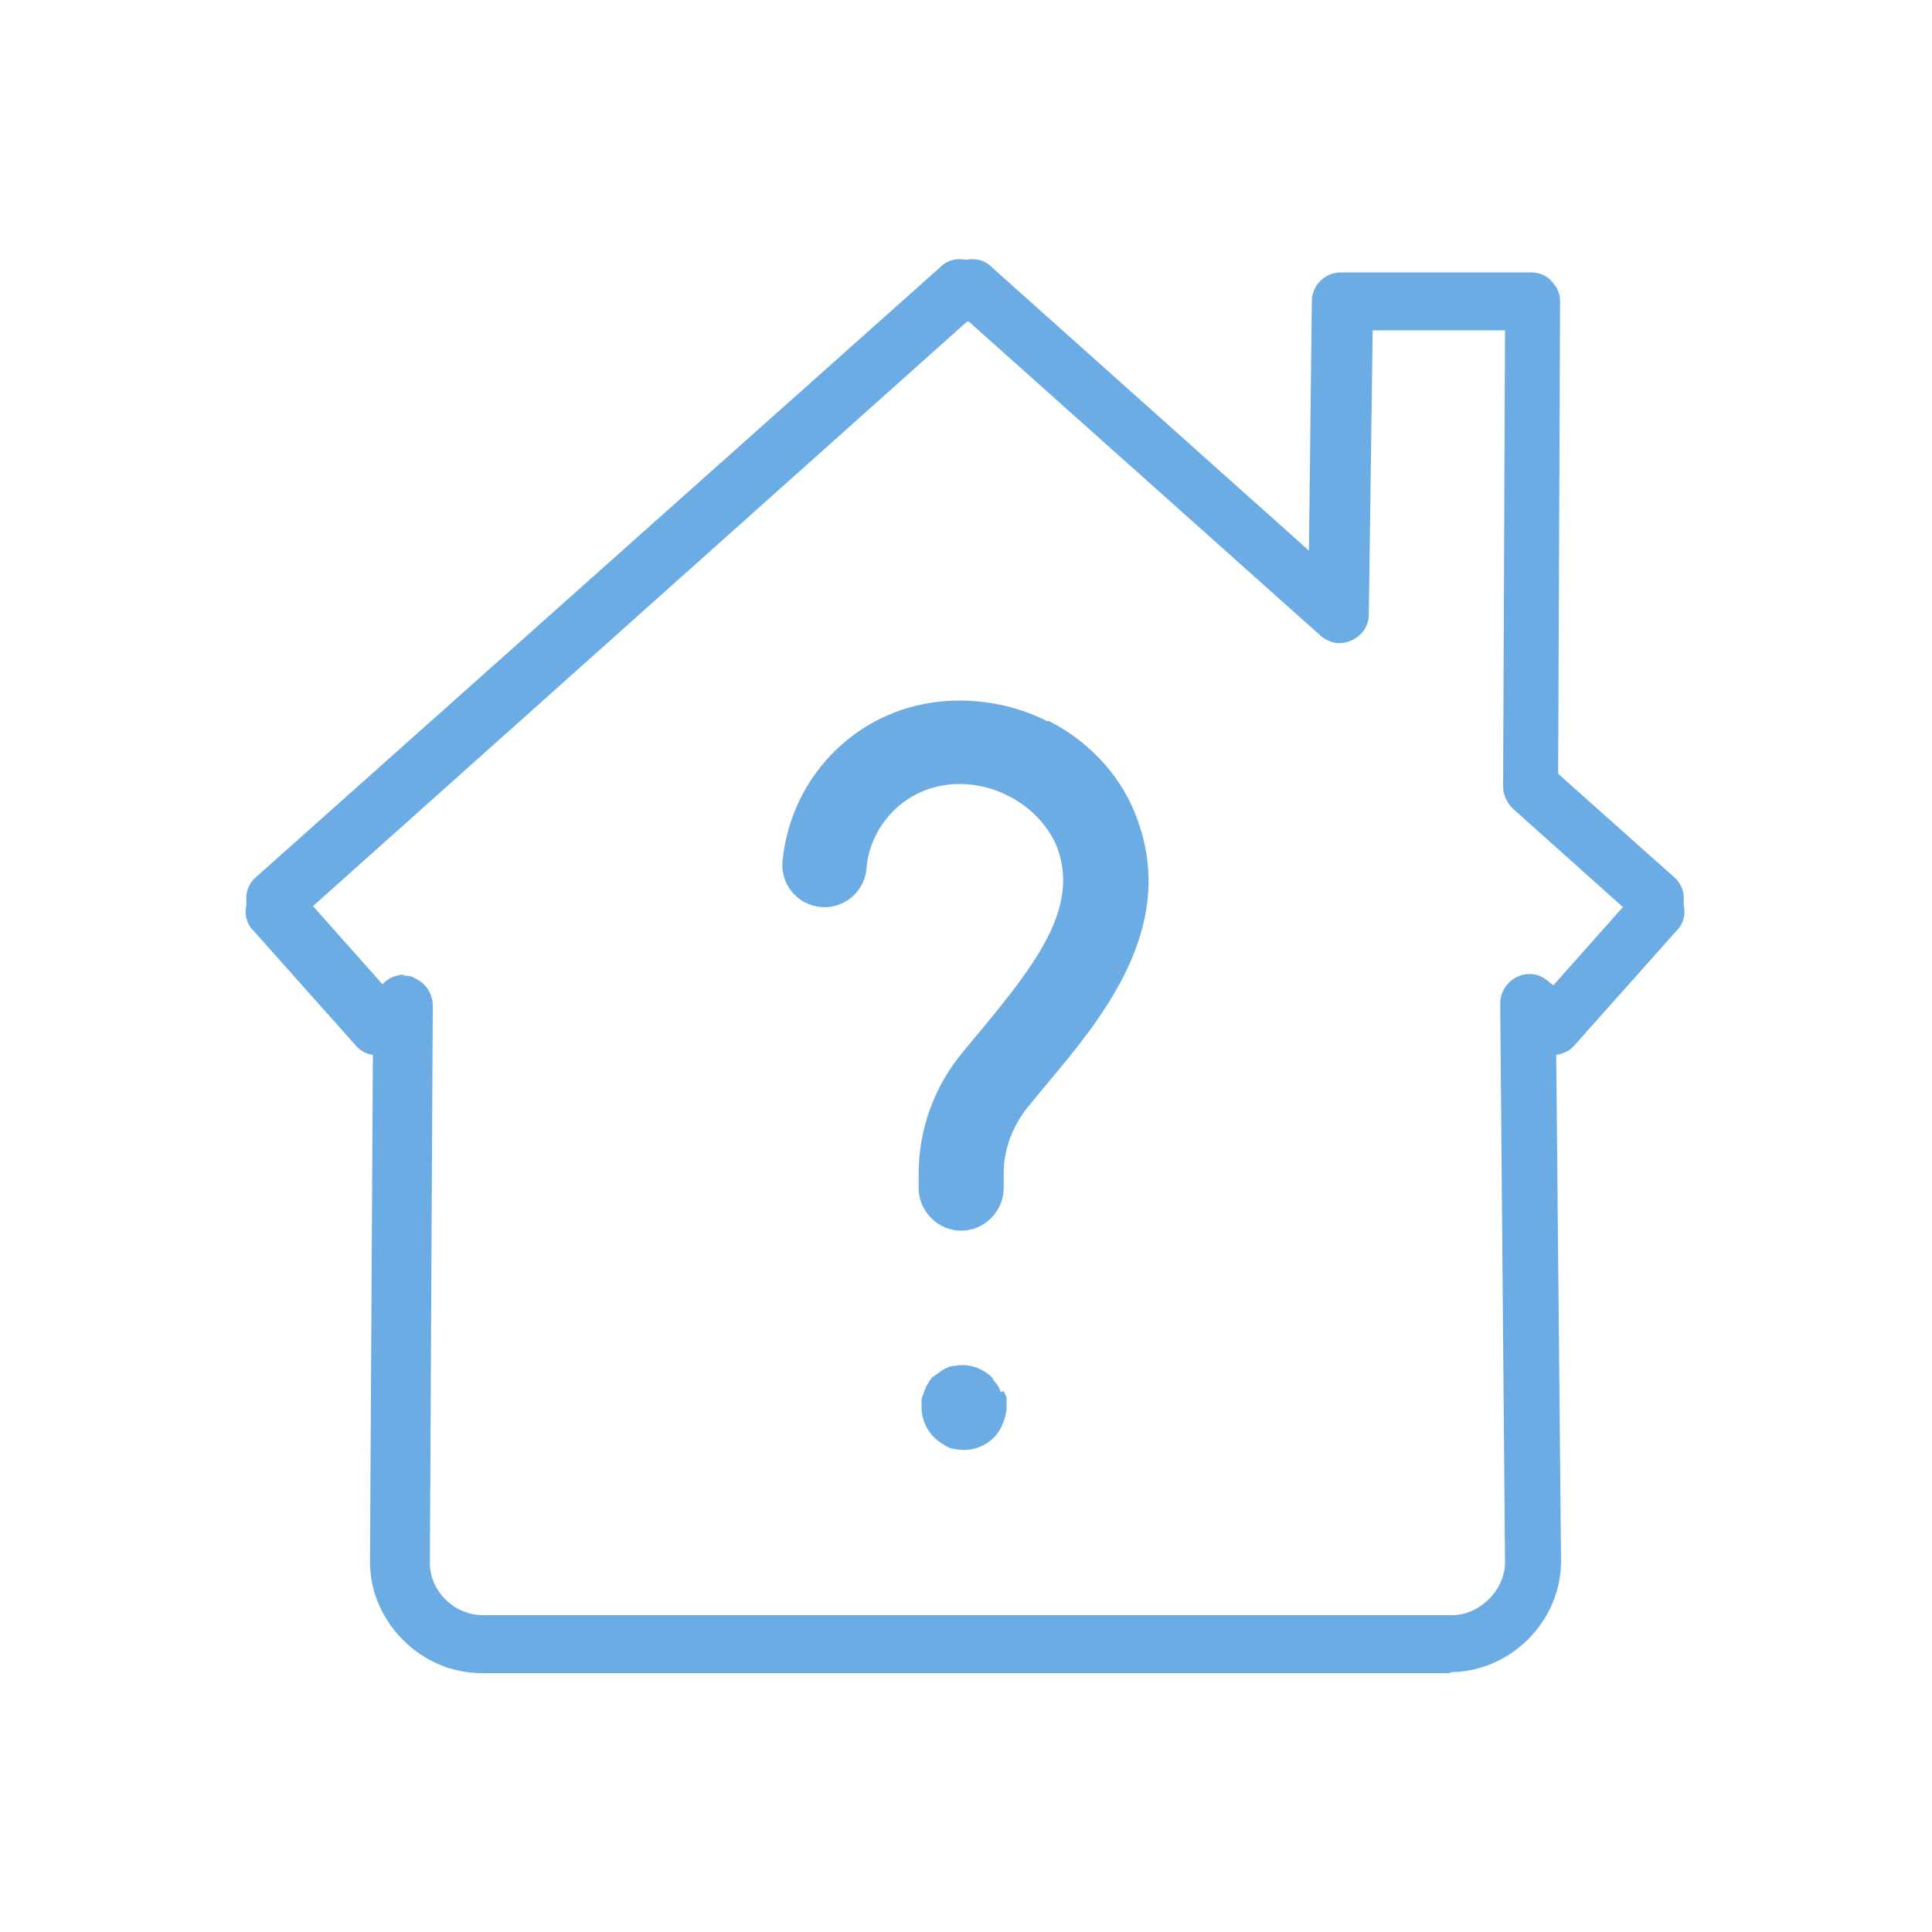<?xml version="1.0" encoding="UTF-8"?>
<svg id="Layer_1" xmlns="http://www.w3.org/2000/svg" version="1.1" viewBox="0 0 200 200">
  <!-- Generator: Adobe Illustrator 29.5.0, SVG Export Plug-In . SVG Version: 2.1.0 Build 137)  -->
  <defs>
    <style>
      .st0 {
        fill: #6cace4;
      }
    </style>
  </defs>
  <path class="st0" d="M150.2,173.2H49.8c-6.2,0-11.5-5.3-11.5-11.5l.3-52.5c-.7-.1-1.3-.4-1.8-1l-10.6-11.9c-.7-.7-.9-1.7-.7-2.6,0-.3,0-.5,0-.8,0-.8.4-1.6,1-2.1L97.4,27.6c.7-.7,1.7-.9,2.6-.7.9-.2,1.9,0,2.6.7l32.9,29.4.3-25.8c0-1.7,1.4-3,3-3h19.7c.8,0,1.6.3,2.1.9.6.6.9,1.3.9,2.1l-.2,48.9,12,10.7c.6.5,1,1.3,1,2.1,0,.3,0,.5,0,.8.2.9,0,1.9-.7,2.6l-10.6,11.9c-.5.6-1.2.9-1.9,1l.5,52.4c0,6.3-5.3,11.5-11.5,11.5ZM41.7,101c.4,0,.9,0,1.3.3,1.1.5,1.8,1.6,1.8,2.8l-.3,57.7c0,2.9,2.5,5.4,5.5,5.4h100.3c2.9,0,5.5-2.6,5.5-5.5l-.5-57.8c0-1.2.7-2.3,1.8-2.8,1.1-.5,2.3-.3,3.2.5l.5.4,7.2-8.1s0,0,0,0l-11.4-10.2c-.6-.6-1-1.4-1-2.3l.2-47.2h-13.7l-.4,29.4c0,1.2-.7,2.2-1.8,2.7-1.1.5-2.3.3-3.2-.5l-36.4-32.5c0,0-.2,0-.2,0l-67.7,60.5s0,0,0,0l7.2,8.1.3-.3c.6-.5,1.3-.7,2-.7Z"/>
  <path class="st0" d="M108.5,74.7c-4.5-2.3-9.9-2.8-14.6-1.4-7.2,2.2-12.2,8.5-12.9,15.9-.2,2.4,1.6,4.5,4,4.7,2.4.2,4.5-1.6,4.7-4,.3-3.8,3-7.2,6.7-8.3,2.5-.8,5.5-.5,8,.8,2.4,1.2,4.3,3.3,5.1,5.5,2.1,6-2,11.6-8,18.8l-1.9,2.3c-2.9,3.5-4.5,7.9-4.5,12.5v1.5c0,2.4,2,4.4,4.4,4.4s4.4-2,4.4-4.4v-1.5c0-2.5.9-4.9,2.5-6.9l1.9-2.3c5.7-6.8,13.5-16.1,9.5-27.3-1.5-4.4-4.9-8.2-9.3-10.4Z"/>
  <path class="st0" d="M103.6,144.1c-.1-.3-.2-.5-.4-.8-.2-.2-.4-.5-.5-.7-1-1-2.5-1.5-3.9-1.2-.3,0-.6.1-.8.2-.3.1-.5.3-.7.4-.2.2-.5.4-.7.5-.2.2-.4.4-.5.7-.2.2-.3.5-.4.8-.1.3-.2.5-.3.8,0,.3,0,.6,0,.9,0,1.2.5,2.3,1.3,3.1.4.4.9.7,1.4,1,.5.2,1.1.3,1.7.3,1.2,0,2.3-.5,3.1-1.3.4-.4.7-.9.9-1.4.2-.5.4-1.1.4-1.7s0-.6,0-.9c0-.3-.2-.5-.3-.8Z"/>
</svg>